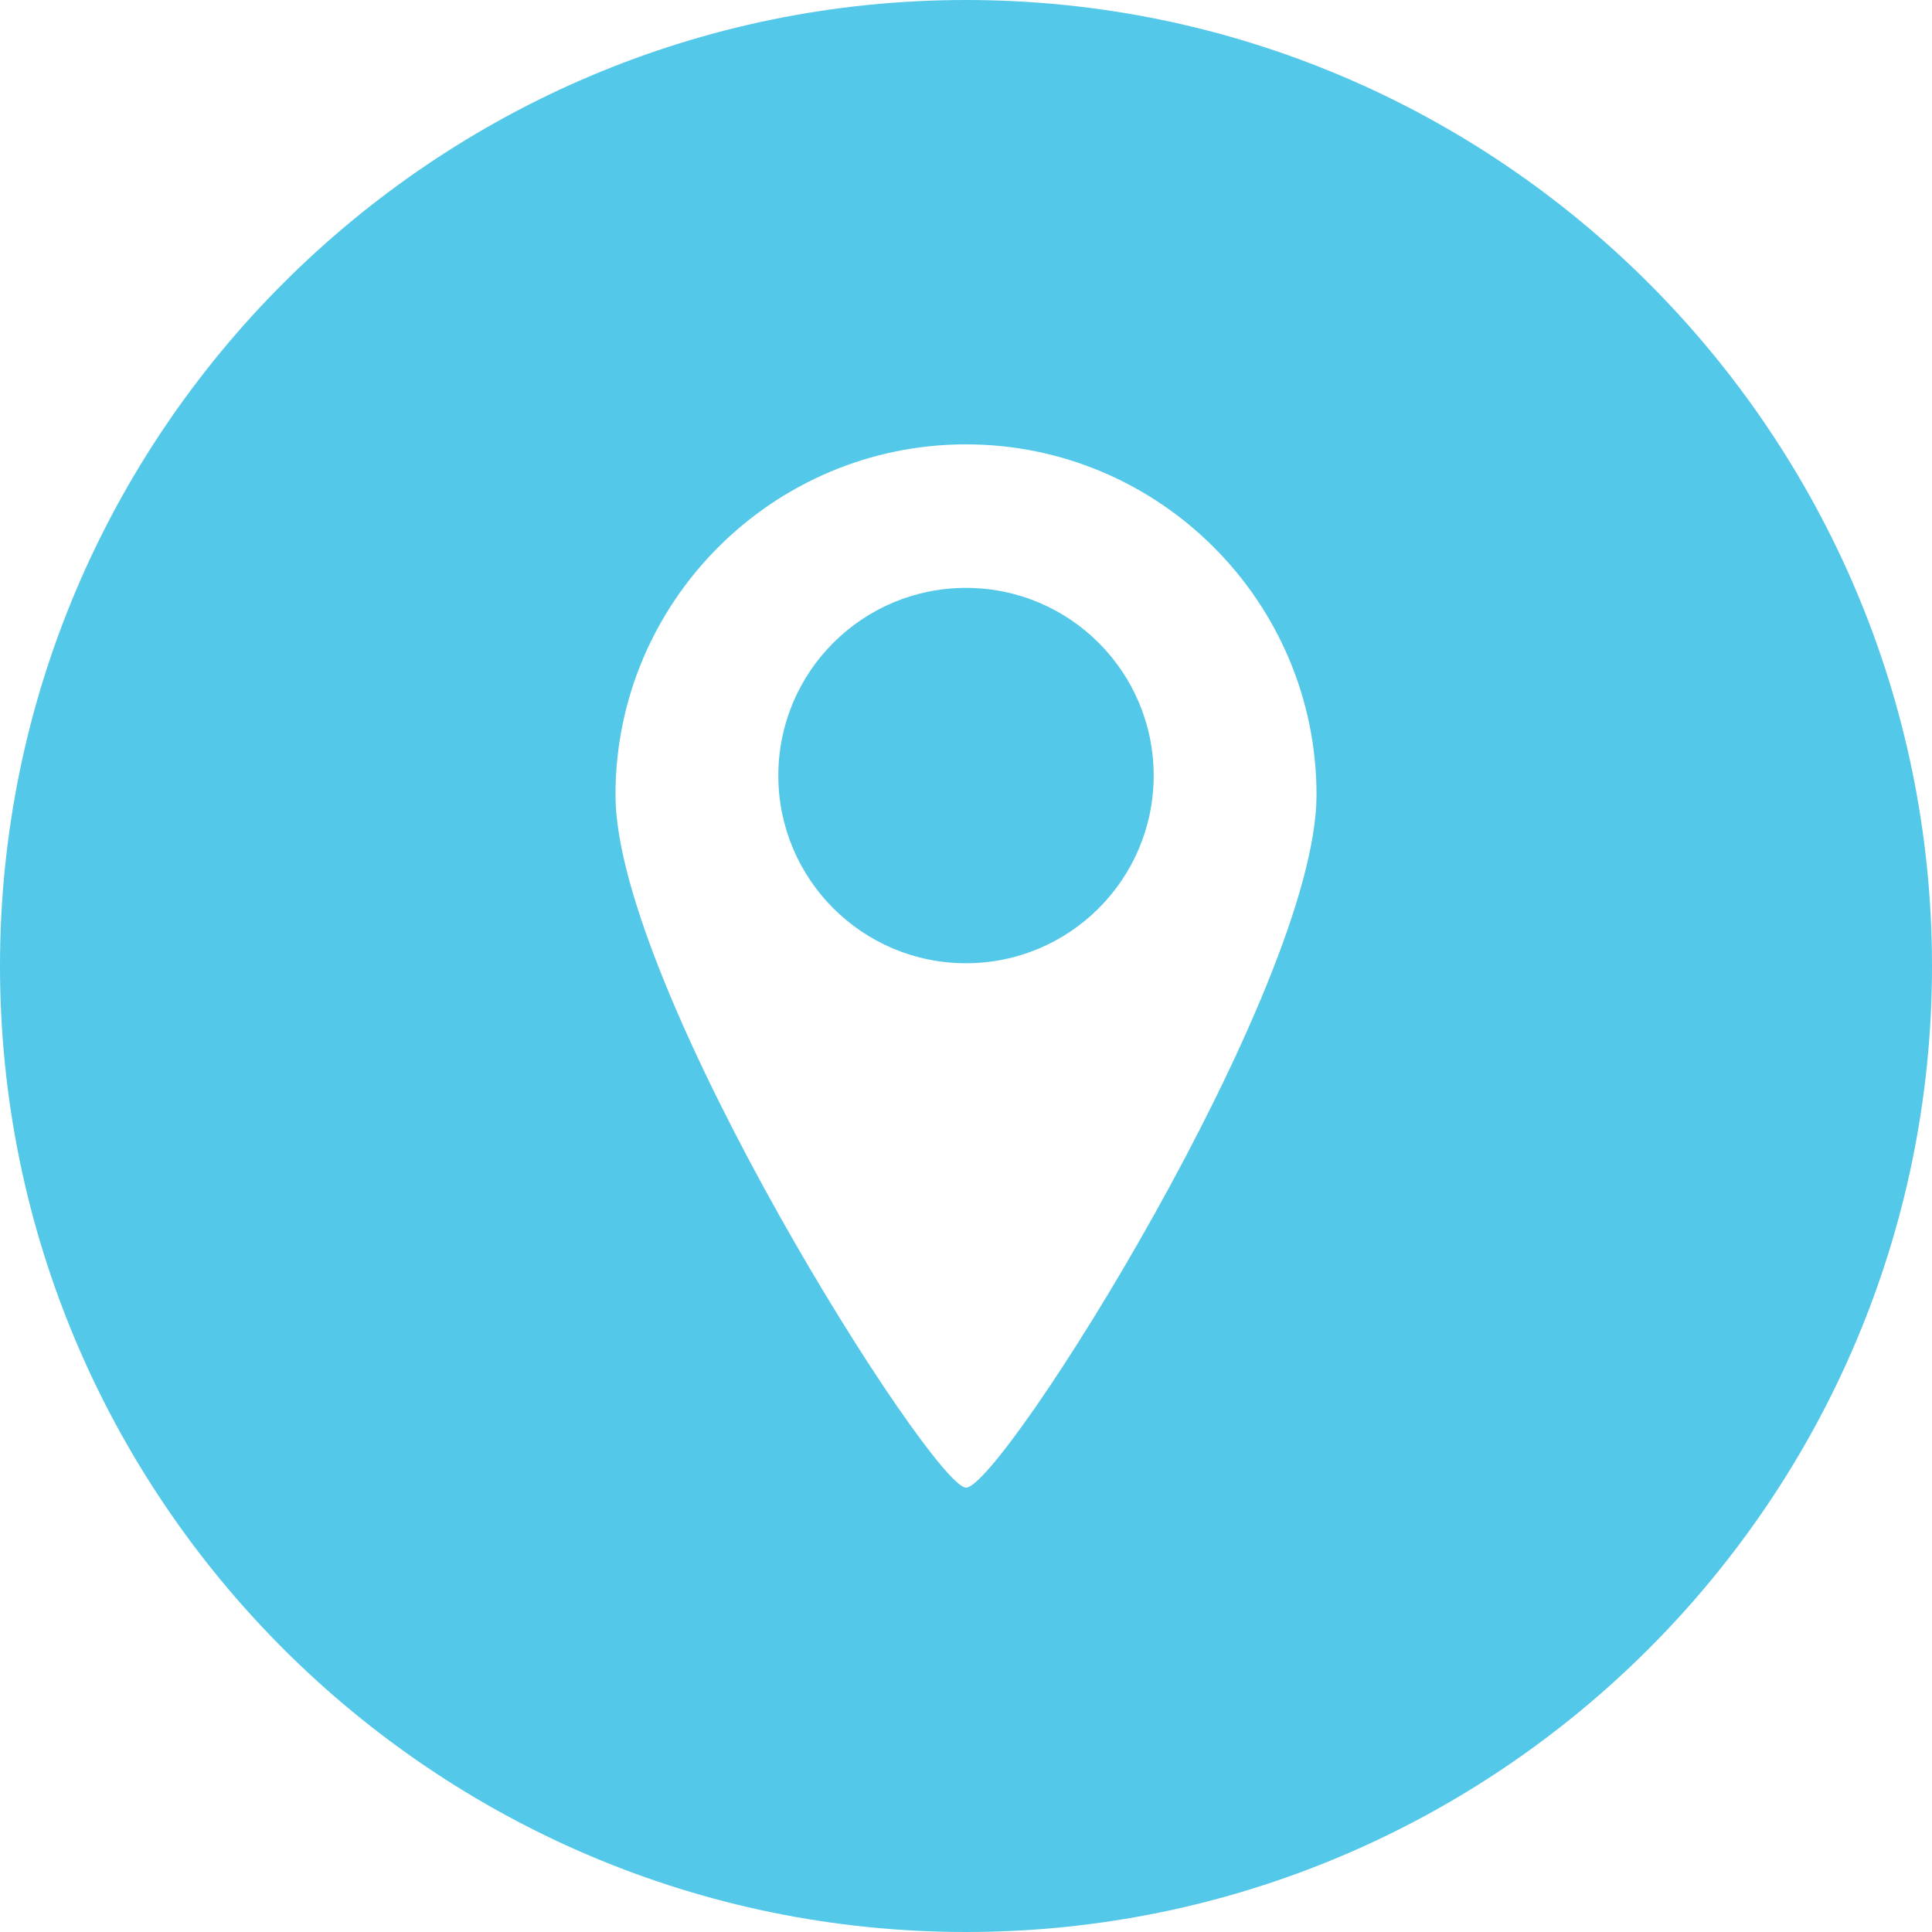 <?xml version="1.0" encoding="utf-8"?>
<!-- Generator: Adobe Illustrator 27.4.0, SVG Export Plug-In . SVG Version: 6.00 Build 0)  -->
<svg version="1.1" id="Layer_1" xmlns="http://www.w3.org/2000/svg" xmlns:xlink="http://www.w3.org/1999/xlink" x="0px" y="0px" viewBox="0 0 70 70" style="enable-background:new 0 0 70 70;" xml:space="preserve">
  <style type="text/css">
	.st0{fill:#54C8E8;}
</style>
  <g id="Capa_2">
    <g id="Comms">
      <g id="Location">
        <path class="st0" d="M35,0C15.7,0,0,15.7,0,35s15.7,35,35,35s35-15.7,35-35S54.3,0,35,0z M35,53.9c-1.2,0-12.7-18.1-12.7-25.1
				c0-7,5.7-12.7,12.7-12.7c7,0,12.7,5.7,12.7,12.7C47.7,35.8,36.3,53.9,35,53.9z" />
        <circle class="st0" cx="35" cy="28.1" r="6.8" />
      </g>
    </g>
  </g>
</svg>